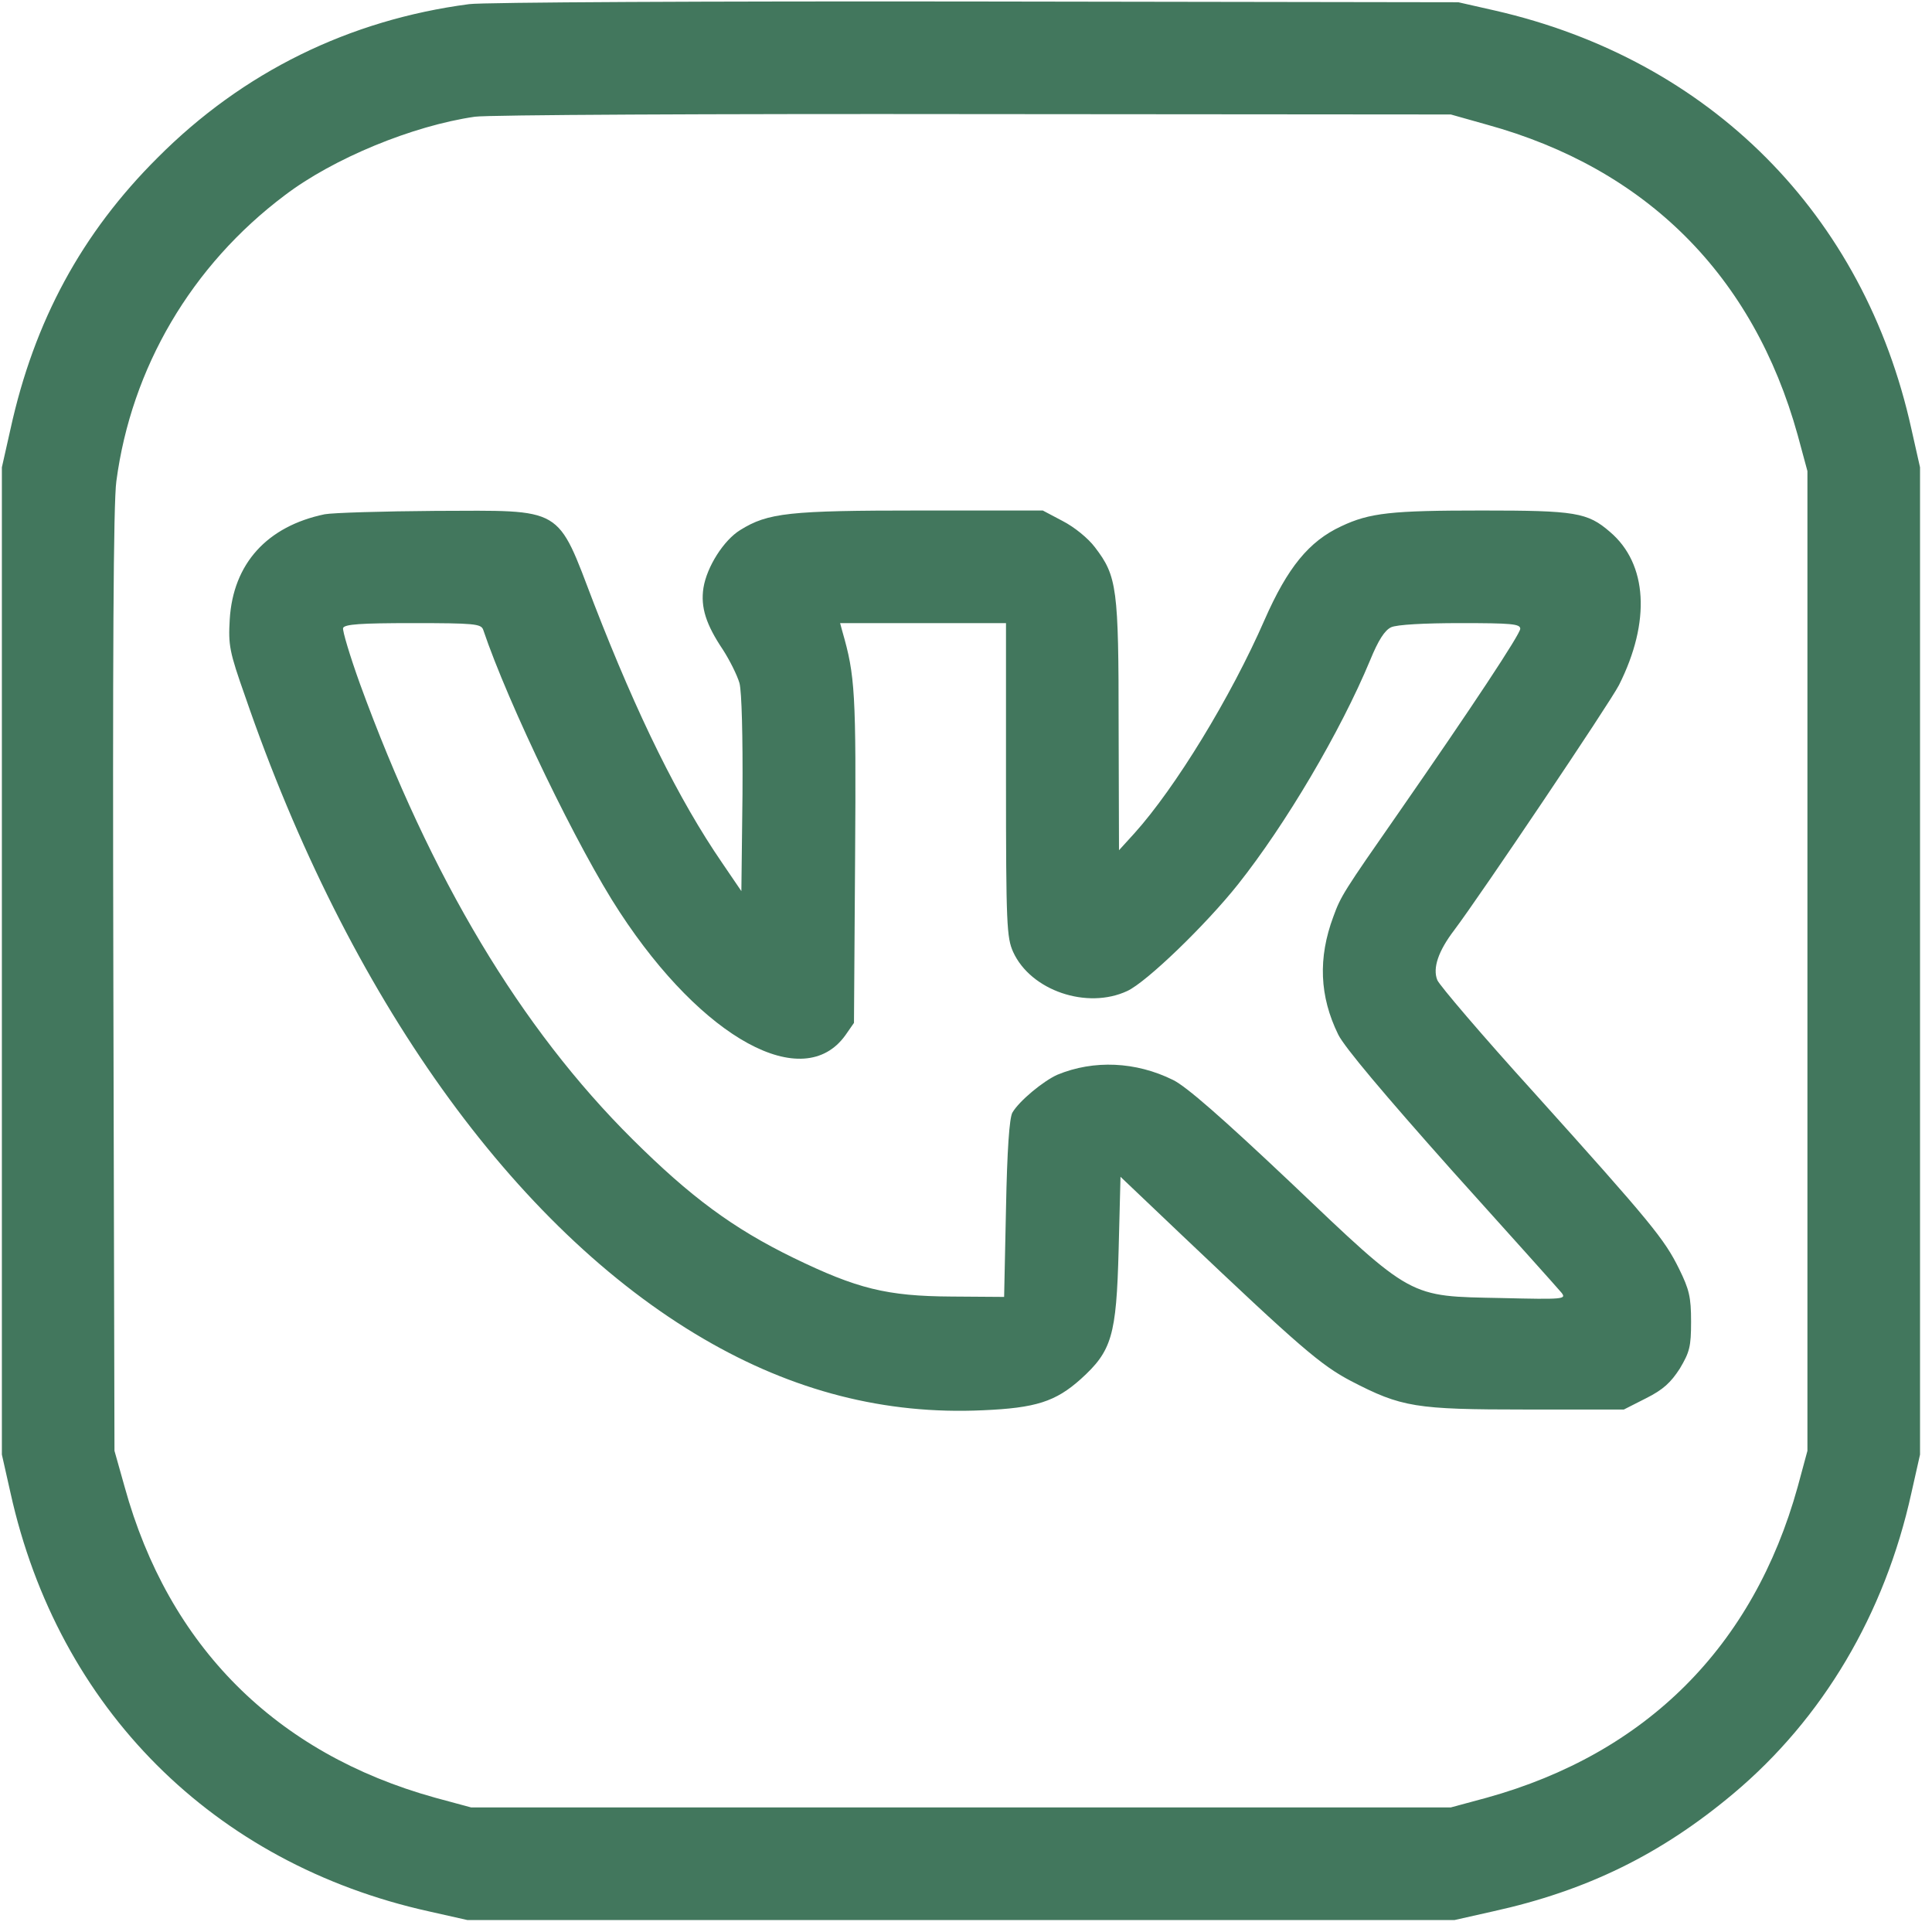 <?xml version="1.0" encoding="UTF-8"?> <svg xmlns="http://www.w3.org/2000/svg" width="67" height="67" viewBox="0 0 67 67" fill="none"> <g clip-path="url(#clip0_105_2)"> <path d="M16.272 0.143C12.106 0.69 8.422 2.499 5.467 5.467C2.838 8.084 1.185 11.13 0.364 14.879L0.065 16.207V33.325V50.443L0.364 51.771C2.018 59.243 7.407 64.633 14.879 66.286L16.207 66.585H33.325H50.443L51.771 66.286C55.026 65.57 57.603 64.307 60.115 62.198C63.214 59.595 65.362 55.976 66.286 51.771L66.585 50.443V33.325V16.207L66.286 14.879C64.646 7.433 59.308 2.07 51.836 0.364L50.574 0.078L33.846 0.052C24.642 0.039 16.741 0.078 16.272 0.143ZM51.563 4.322C57.095 5.845 60.806 9.555 62.342 15.088L62.68 16.337V33.325V50.313L62.342 51.563C60.806 57.095 57.095 60.806 51.563 62.342L50.313 62.68H33.325H16.337L15.088 62.342C9.555 60.806 5.845 57.082 4.322 51.563L3.97 50.313L3.931 34.041C3.905 22.859 3.931 17.431 4.035 16.689C4.556 12.757 6.639 9.203 9.88 6.769C11.56 5.493 14.306 4.361 16.467 4.048C16.897 3.983 24.695 3.944 33.781 3.957L50.313 3.97L51.563 4.322Z" fill="#42775D"></path> <path d="M11.26 17.834C9.256 18.251 8.084 19.552 7.967 21.479C7.915 22.377 7.954 22.599 8.501 24.148C12.08 34.562 17.821 42.594 24.408 46.434C27.506 48.243 30.696 49.063 34.08 48.907C35.916 48.829 36.606 48.608 37.478 47.827C38.558 46.85 38.715 46.33 38.793 43.349L38.858 40.81L40.98 42.828C45.08 46.72 45.809 47.345 46.85 47.892C48.608 48.803 49.077 48.881 52.93 48.881H56.314L57.082 48.491C57.681 48.191 57.942 47.944 58.254 47.462C58.593 46.89 58.645 46.707 58.645 45.835C58.645 44.976 58.58 44.716 58.228 44C57.72 42.971 57.278 42.425 53.19 37.881C51.407 35.916 49.91 34.158 49.845 33.989C49.675 33.572 49.884 32.974 50.43 32.258C51.342 31.047 55.833 24.369 56.145 23.757C57.252 21.557 57.135 19.552 55.833 18.446C55.052 17.769 54.635 17.704 51.394 17.704C48.257 17.704 47.501 17.782 46.512 18.251C45.393 18.771 44.651 19.683 43.856 21.492C42.685 24.174 40.758 27.324 39.339 28.899L38.806 29.485L38.793 25.176C38.793 20.399 38.74 19.982 37.972 18.98C37.738 18.667 37.257 18.277 36.853 18.069L36.163 17.704H31.906C27.363 17.704 26.634 17.782 25.671 18.381C25.098 18.732 24.512 19.657 24.395 20.386C24.291 21.063 24.486 21.661 25.072 22.534C25.306 22.898 25.567 23.419 25.645 23.692C25.723 23.991 25.762 25.528 25.749 27.545L25.71 30.904L25.046 29.928C23.536 27.728 22.117 24.851 20.607 20.958C19.292 17.522 19.592 17.704 15.101 17.717C13.278 17.73 11.547 17.782 11.26 17.834ZM16.754 21.831C17.626 24.421 20.06 29.459 21.492 31.633C24.369 36.033 27.858 37.933 29.316 35.903L29.615 35.473L29.654 29.732C29.693 23.979 29.654 23.432 29.212 21.896L29.134 21.609H32.01H34.887V27.038C34.887 32.075 34.913 32.518 35.135 33.013C35.746 34.354 37.699 35.017 39.092 34.367C39.769 34.054 41.826 32.062 42.932 30.67C44.586 28.587 46.486 25.371 47.514 22.898C47.801 22.195 48.022 21.857 48.243 21.753C48.439 21.661 49.389 21.609 50.639 21.609C52.409 21.609 52.721 21.635 52.721 21.805C52.721 21.987 51.055 24.512 48.504 28.183C46.59 30.93 46.499 31.073 46.239 31.789C45.705 33.221 45.757 34.549 46.408 35.877C46.616 36.306 48.009 37.959 50.339 40.576C52.331 42.789 54.049 44.703 54.154 44.833C54.323 45.054 54.232 45.067 52.071 45.015C48.829 44.95 49.025 45.067 44.742 40.993C42.386 38.767 41.136 37.673 40.68 37.452C39.391 36.814 37.934 36.749 36.671 37.27C36.176 37.491 35.343 38.181 35.109 38.584C35.005 38.767 34.926 39.873 34.887 41.917L34.822 44.976L33 44.963C30.748 44.95 29.719 44.69 27.519 43.622C25.41 42.594 23.939 41.5 21.935 39.509C18.055 35.655 14.944 30.461 12.484 23.718C12.133 22.742 11.872 21.87 11.898 21.779C11.95 21.648 12.497 21.609 14.319 21.609C16.441 21.609 16.676 21.635 16.754 21.831Z" fill="#42775D"></path> </g> <defs> <clipPath id="clip0_105_2"> <rect width="66.65" height="66.65" fill="white"></rect> </clipPath> </defs> </svg> 